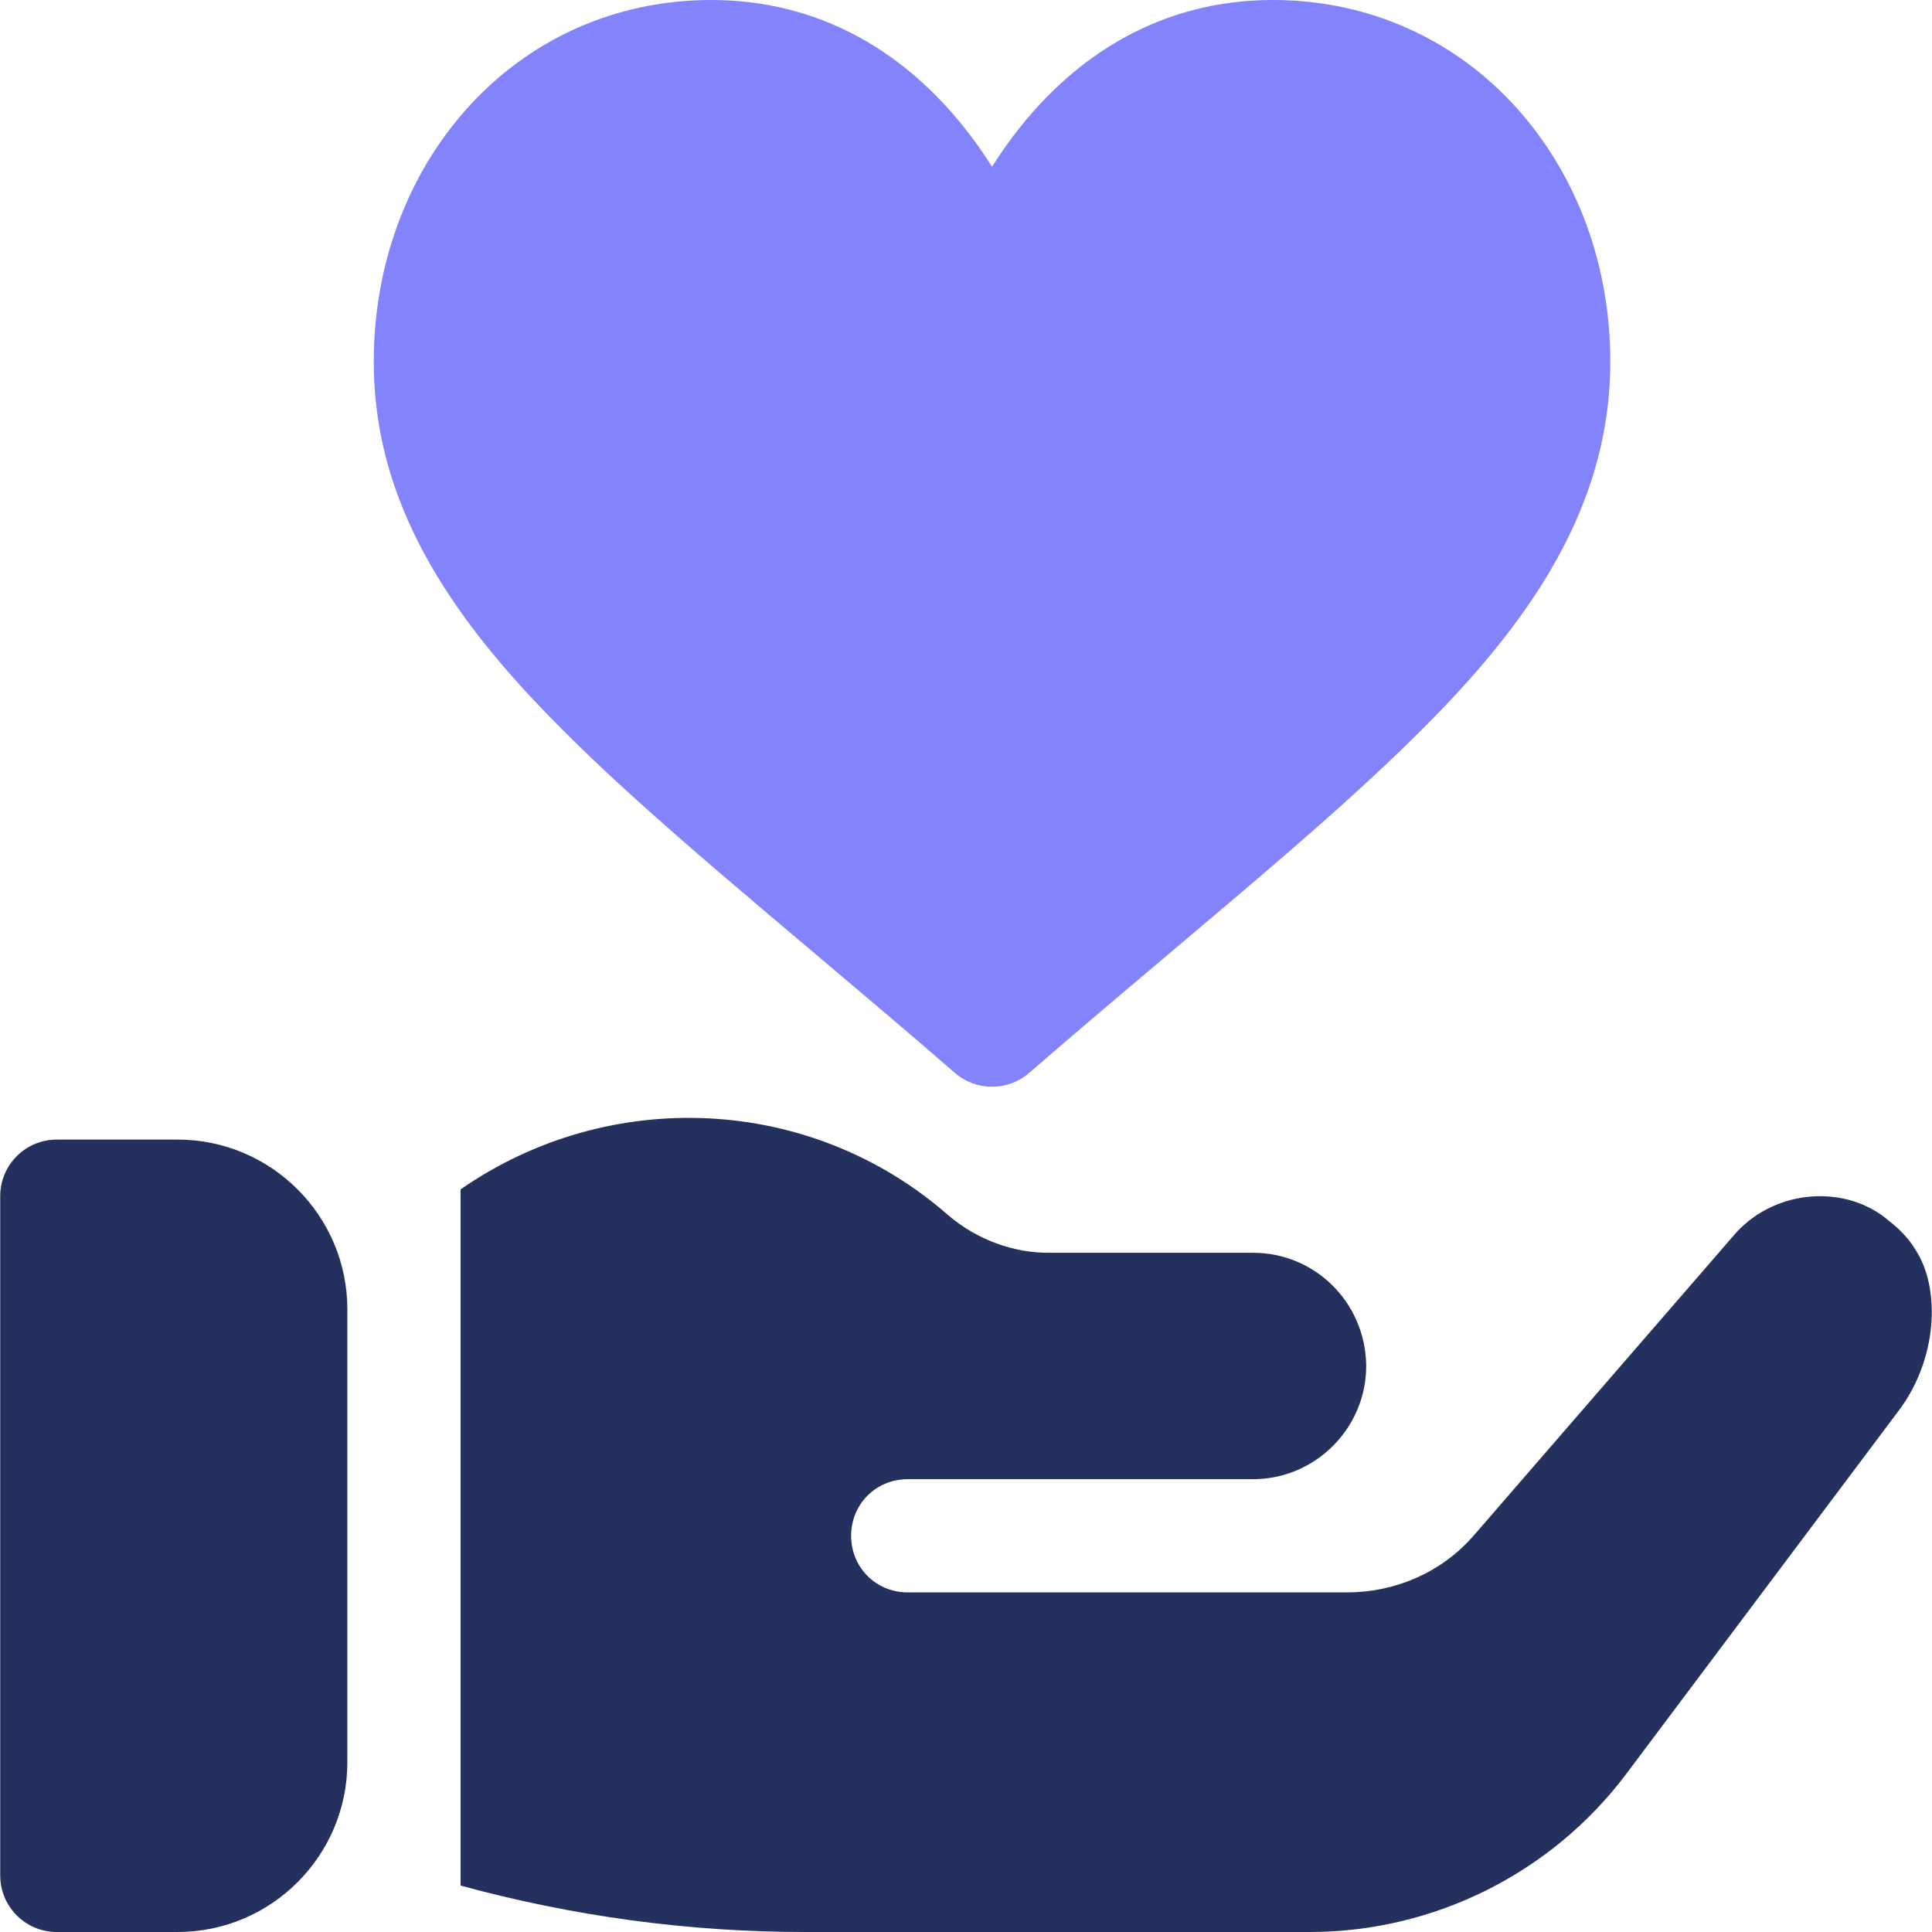 <svg width="512" height="512" viewBox="0 0 512 512" fill="none" xmlns="http://www.w3.org/2000/svg">
<g clip-path="url(#clip0_708_1356)">
<path d="M47.055 302H15.055C6.764 302 0.055 308.709 0.055 317V497C0.055 505.291 6.764 512 15.055 512H47.055C71.869 512 92.055 491.814 92.055 467V347C92.055 322.186 71.87 302 47.055 302Z" fill="#24315E"/>
<path d="M507.553 331.099C505.753 328.1 503.354 325.699 500.654 323.599C489.609 313.937 471 314.85 460.155 326.6L392.054 405.2L389.954 407.599C381.555 416.899 369.554 422 356.955 422H240.555C232.154 422 225.555 415.399 225.555 407C225.555 398.599 232.154 392 240.555 392H332.055C348.555 392 362.055 378.5 362.055 362V361.7C361.755 345.2 348.555 332 332.055 332H277.755C268.759 332 259.119 328.697 251.355 322.099C214.756 289.999 161.355 287.899 122.055 315.2V499.699C151.755 507.8 182.355 512 213.254 512H347.055C380.054 512 411.255 496.399 431.055 469.999L503.056 373.999C513.559 360.21 514.351 341.3 507.553 331.099Z" fill="#24315E"/>
<path d="M402.265 28.995C385.628 10.297 362.565 0 337.325 0C309.153 0 284.732 13.321 266.703 38.522C265.351 40.411 264.086 42.301 262.901 44.171C261.717 42.3 260.452 40.411 259.1 38.522C241.071 13.321 216.65 0 188.478 0C163.238 0 140.175 10.297 123.539 28.994C107.751 46.738 99.055 70.459 99.055 95.788C99.055 123.313 109.736 148.712 132.666 175.722C152.675 199.287 181.374 223.51 214.604 251.558C226.884 261.923 239.583 272.641 253.077 284.336C255.896 286.779 259.398 288.001 262.901 288.001C266.403 288.001 269.906 286.779 272.725 284.336C286.217 272.643 298.914 261.926 311.194 251.563C332.536 233.549 350.967 217.993 366.961 202.903C398.014 173.605 426.748 140.35 426.748 95.789C426.748 70.46 418.053 46.739 402.265 28.995Z" fill="#8383FC"/>
</g>
<defs>
<clipPath id="clip0_708_1356">
<rect width="512" height="512" fill="white"/>
</clipPath>
</defs>
</svg>
